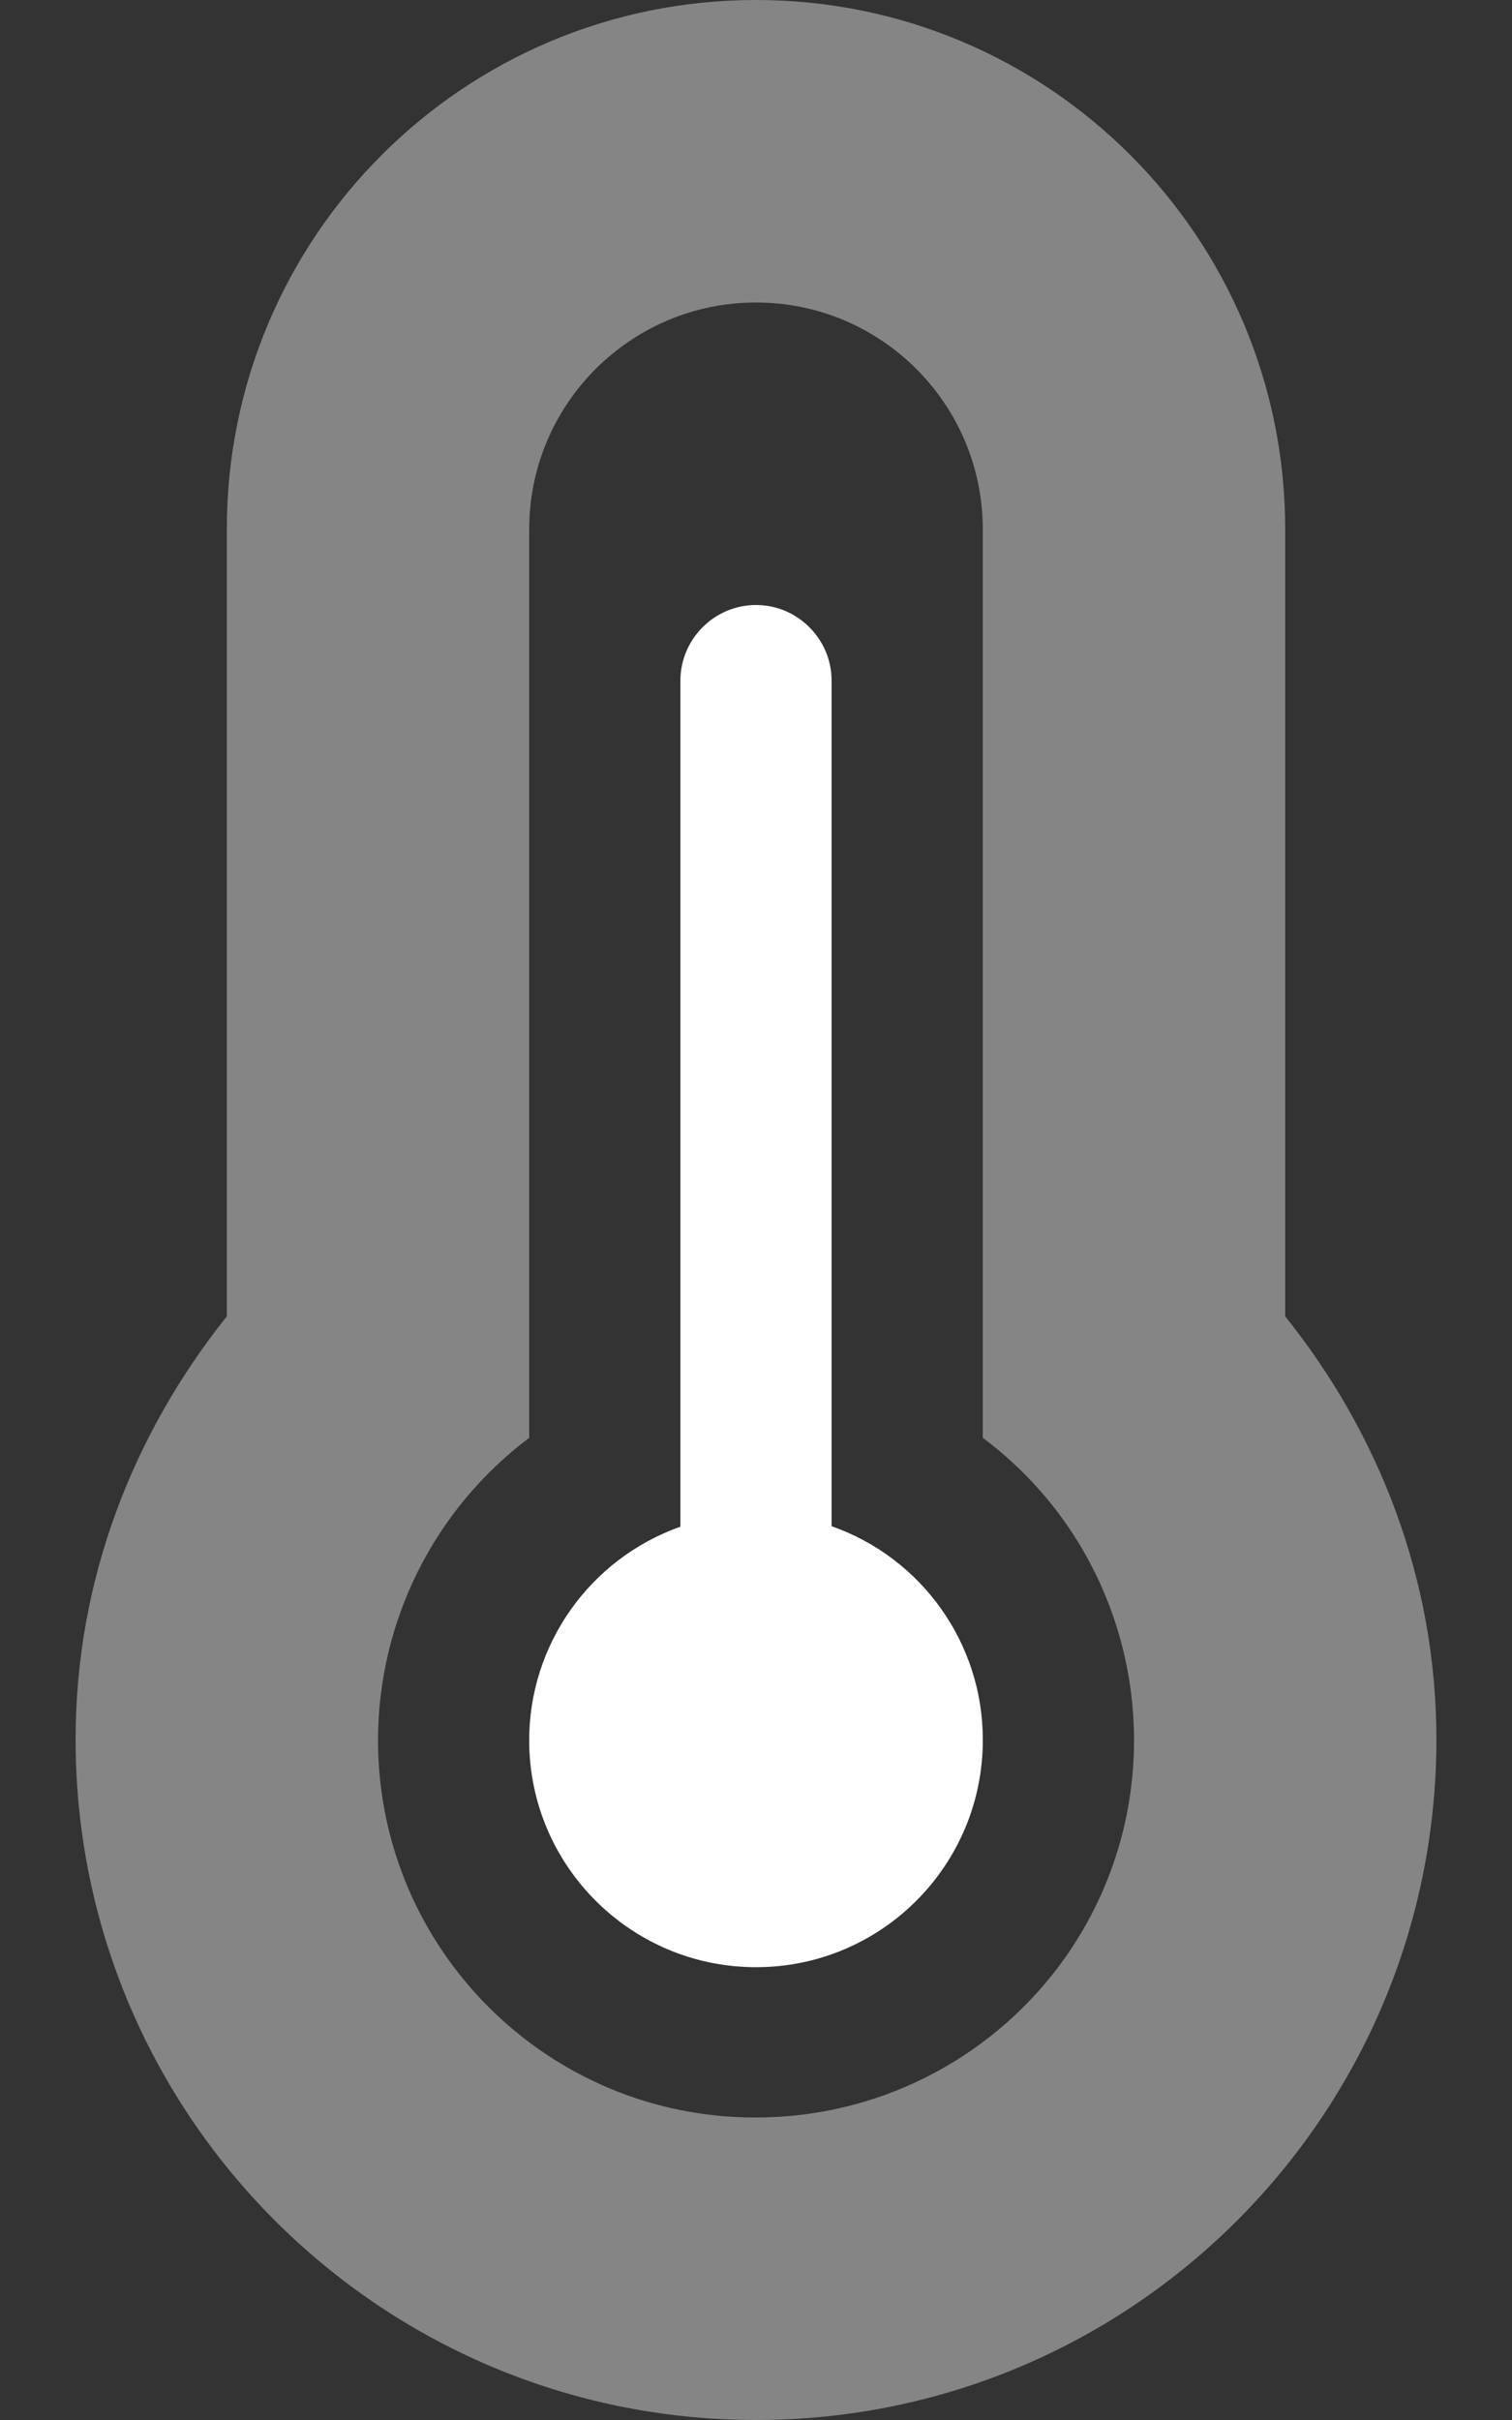 <?xml version="1.0" encoding="utf-8"?>
<!-- Generator: Adobe Illustrator 23.1.1, SVG Export Plug-In . SVG Version: 6.00 Build 0)  -->
<svg version="1.1" id="Layer_1" focusable="false" xmlns="http://www.w3.org/2000/svg" xmlns:xlink="http://www.w3.org/1999/xlink"
	 x="0px" y="0px" viewBox="0 0 320 512" style="enable-background:new 0 0 320 512;" xml:space="preserve">
<rect x="0" y="0" width="320" height="512" fill="#333333" stroke="none"/>
<style type="text/css">
	.st0{opacity:0.4;fill:#FFFFFF;enable-background:new    ;}
	.st1{fill:#FFFFFF;}
</style>
<g>
	<path class="st0" d="M272,278.5V112C272,50.1,221.9,0,160,0S48,50.1,48,112v166.5C28.3,303.2,16,334,16,368
		c0,79.5,64.5,144,144,144s144-64.5,144-144C304,334,291.7,303.1,272,278.5z M160,448c-44.1,0.1-79.9-35.6-80-79.7
		c0-25.2,11.8-48.9,32-64.1V112c0-26.5,21.5-48,48-48s48,21.5,48,48v192.2c35.3,26.4,42.5,76.5,16.1,111.8
		C208.9,436.2,185.2,448,160,448z"/>
	<path class="st1" d="M208,368c0.1,26.5-21.3,48.1-47.8,48.2s-48.1-21.3-48.2-47.8c-0.1-20.4,12.8-38.6,32-45.4V144
		c0-8.8,7.2-16,16-16s16,7.2,16,16v178.9C195.1,329.6,208,347.7,208,368z"/>
</g>
</svg>
